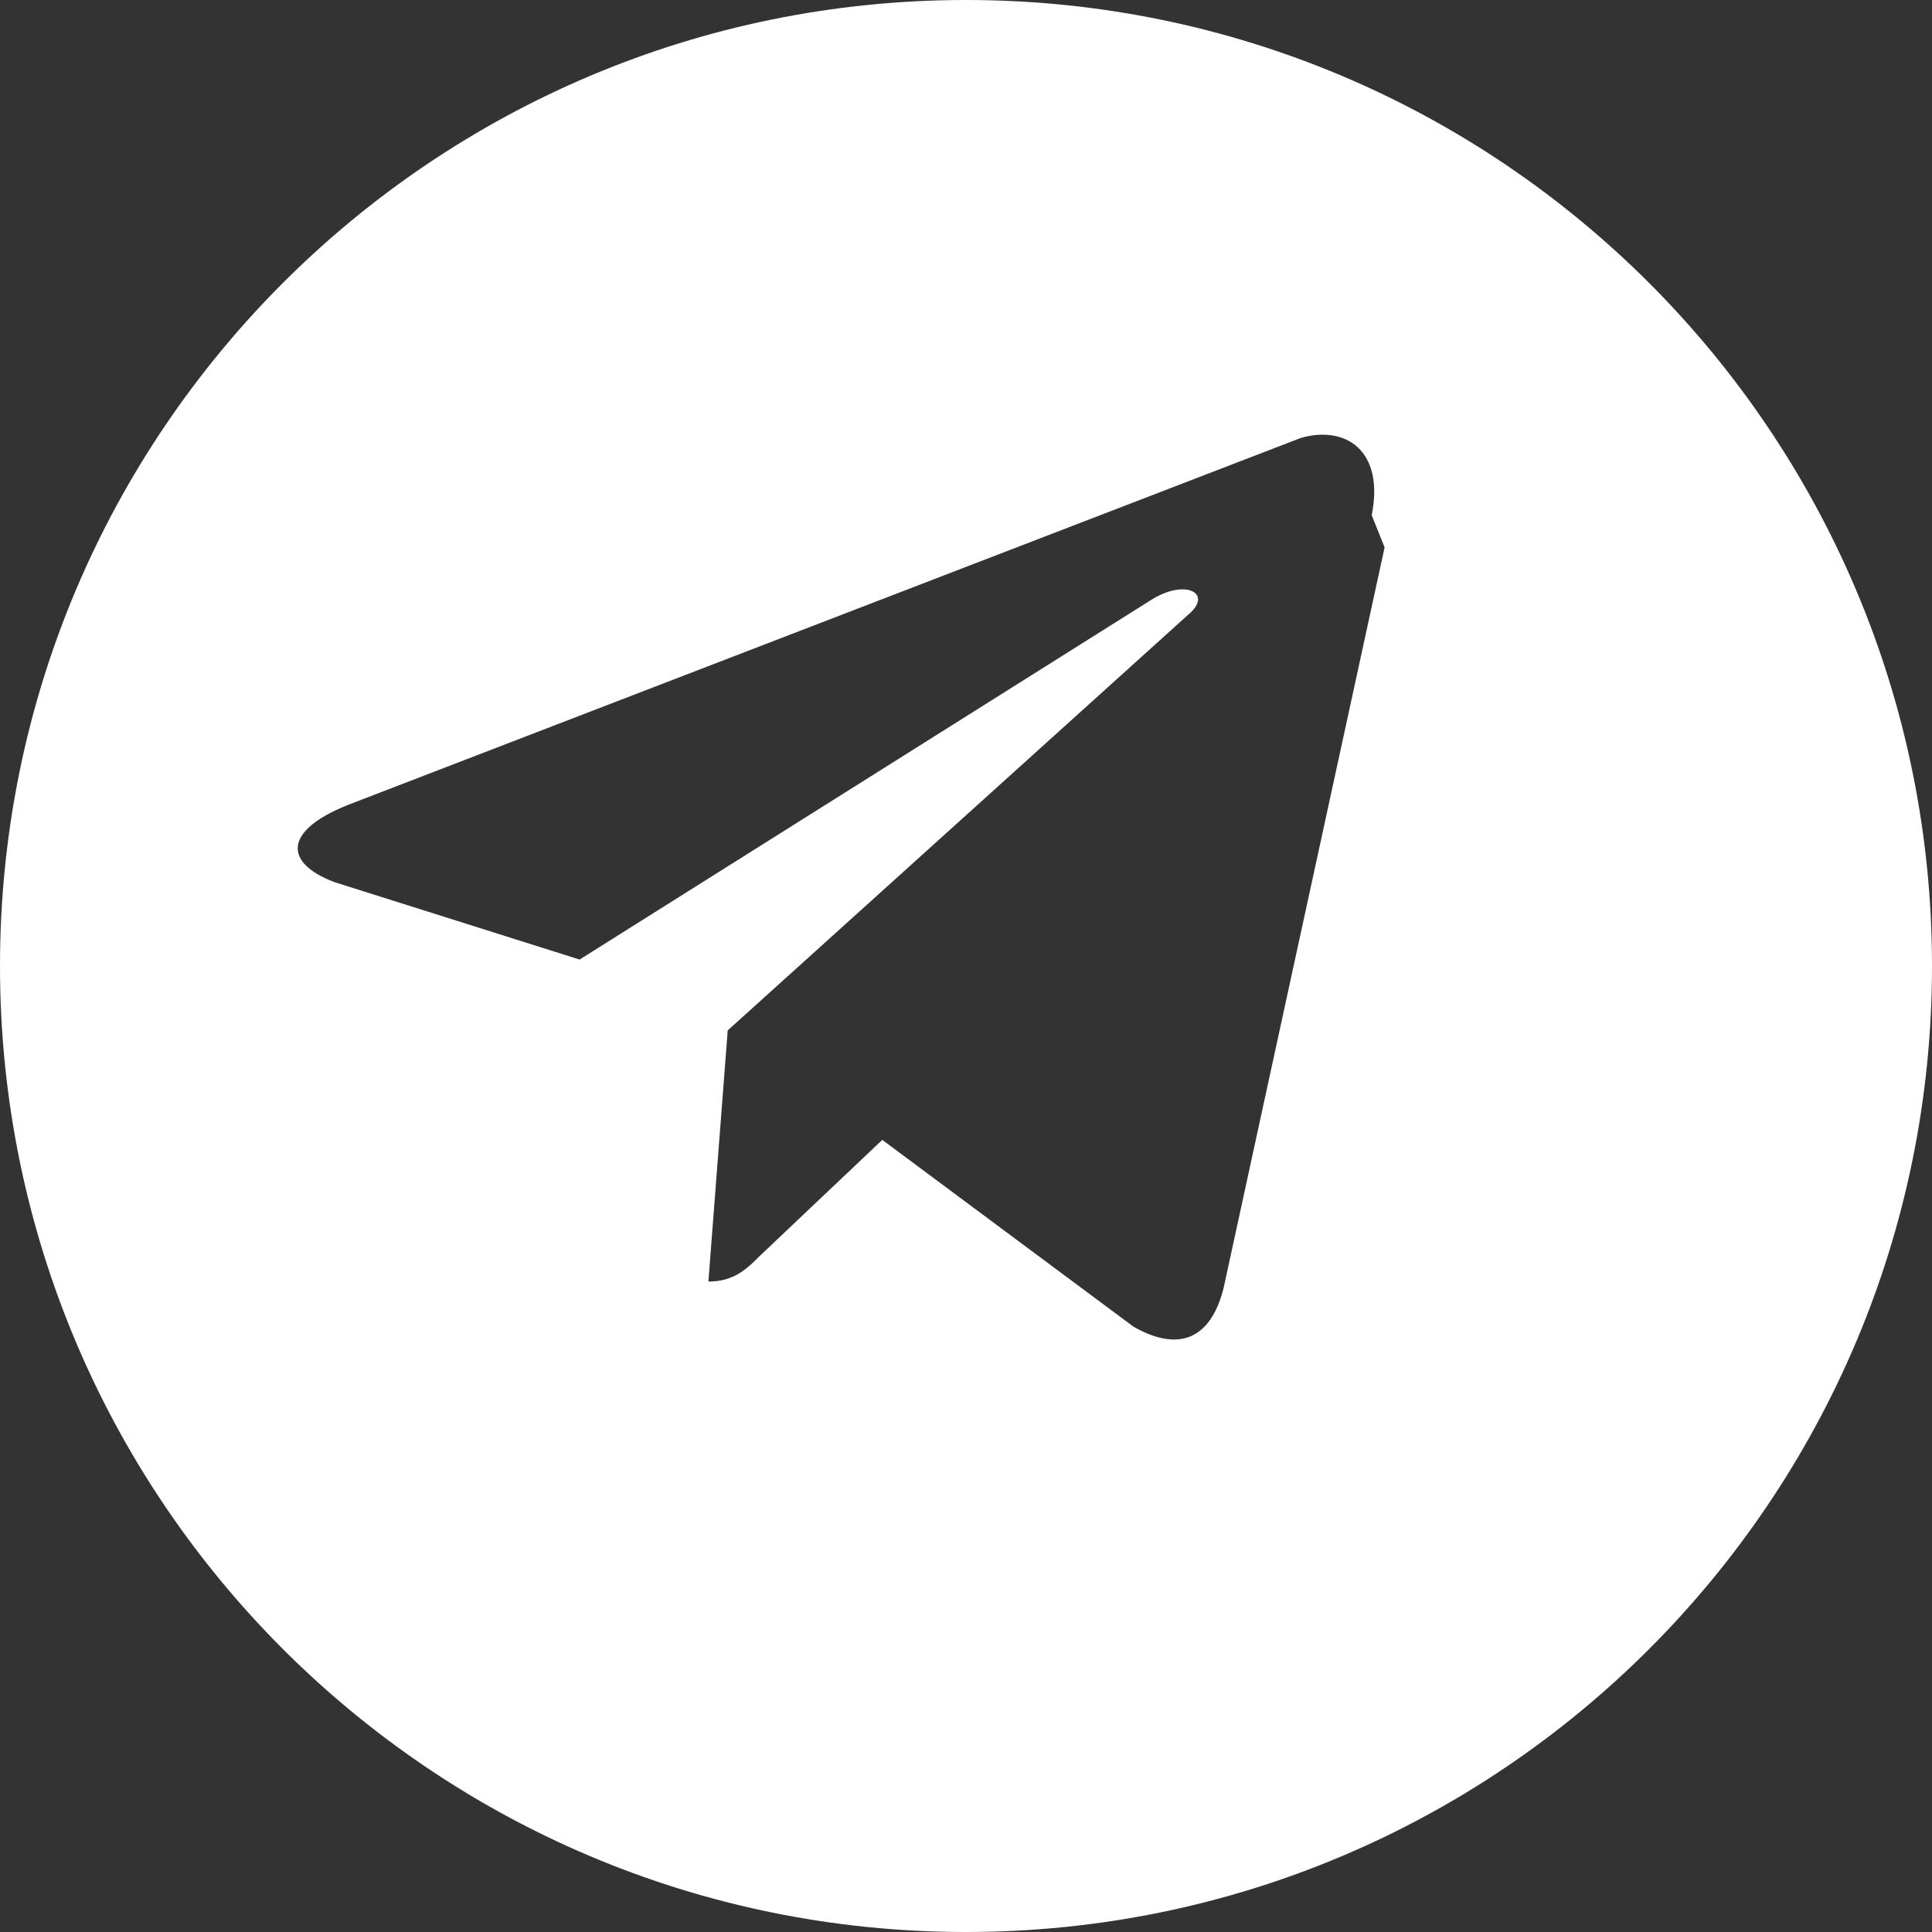 <svg width="30" height="30" viewBox="0 0 30 30" fill="none" xmlns="http://www.w3.org/2000/svg">
<rect x="0" y="0" width="30" height="30" fill="#333333" stroke="none"/>
<path d="M15 0C6.715 0 0 6.715 0 15s6.715 15 15 15 15-6.715 15-15S23.285 0 15 0zm6.5 8.5l-2.5 11.5c-.2.8-.7 1-1.4.6l-3.9-2.9-1.9 1.8c-.2.2-.4.4-.8.4l.3-3.9 7.2-6.5c.3-.3-.1-.5-.6-.2l-8.9 5.6-3.8-1.2c-.8-.3-.8-.8.2-1.2l14.8-5.7c.7-.2 1.3.2 1.1 1.2z" fill="white"/>
</svg>

